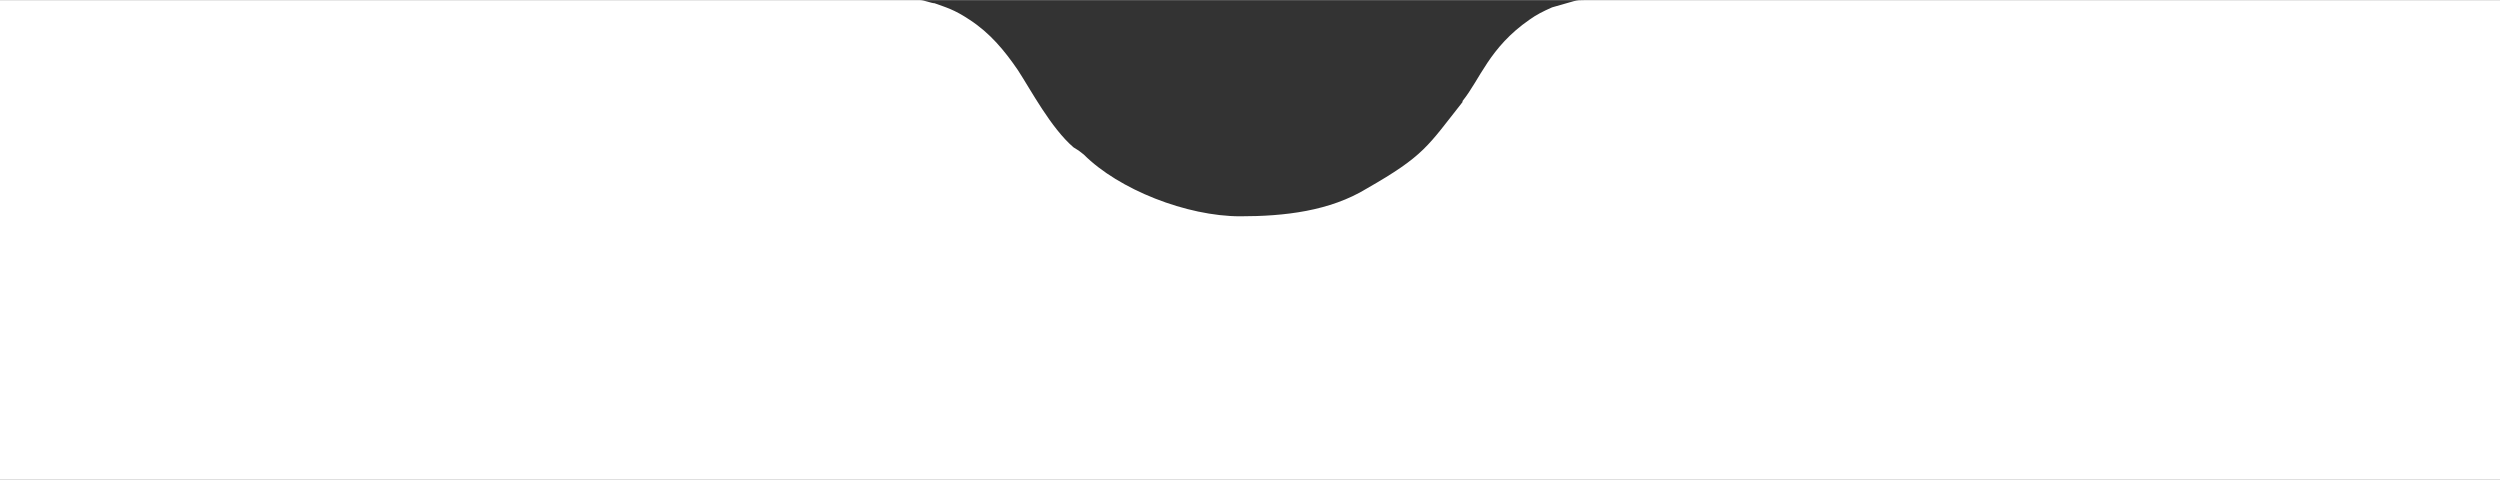 <?xml version="1.0" encoding="UTF-8"?> <!-- Creator: CorelDRAW X7 --> <svg xmlns="http://www.w3.org/2000/svg" xmlns:xlink="http://www.w3.org/1999/xlink" xml:space="preserve" width="113.03mm" height="21.699mm" style="shape-rendering:geometricPrecision; text-rendering:geometricPrecision; image-rendering:optimizeQuality; fill-rule:evenodd; clip-rule:evenodd" viewBox="0 0 2429 466"><rect x="0" y="0" width="2429" height="466" fill="#333333" stroke="none"/> <defs> <style type="text/css"> <![CDATA[ .fil0 {fill:white} ]]> </style> </defs> <g id="Слой_x0020_1">  <path class="fil0" d="M0 466l2429 0 0 -466 -890 0c-4,0 -6,0 -10,1l-21 6c-9,4 -15,7 -22,12 -39,27 -48,58 -65,79 0,0 0,1 0,1 -34,43 -37,52 -93,84 -36,22 -80,27 -123,27 -52,0 -118,-26 -152,-60 -5,-4 -5,-4 -10,-7 -22,-19 -41,-55 -54,-75 -13,-19 -27,-36 -47,-49 -15,-10 -23,-12 -34,-16 -3,0 -10,-3 -14,-3l-894 0 0 466z"></path> </g> </svg> 